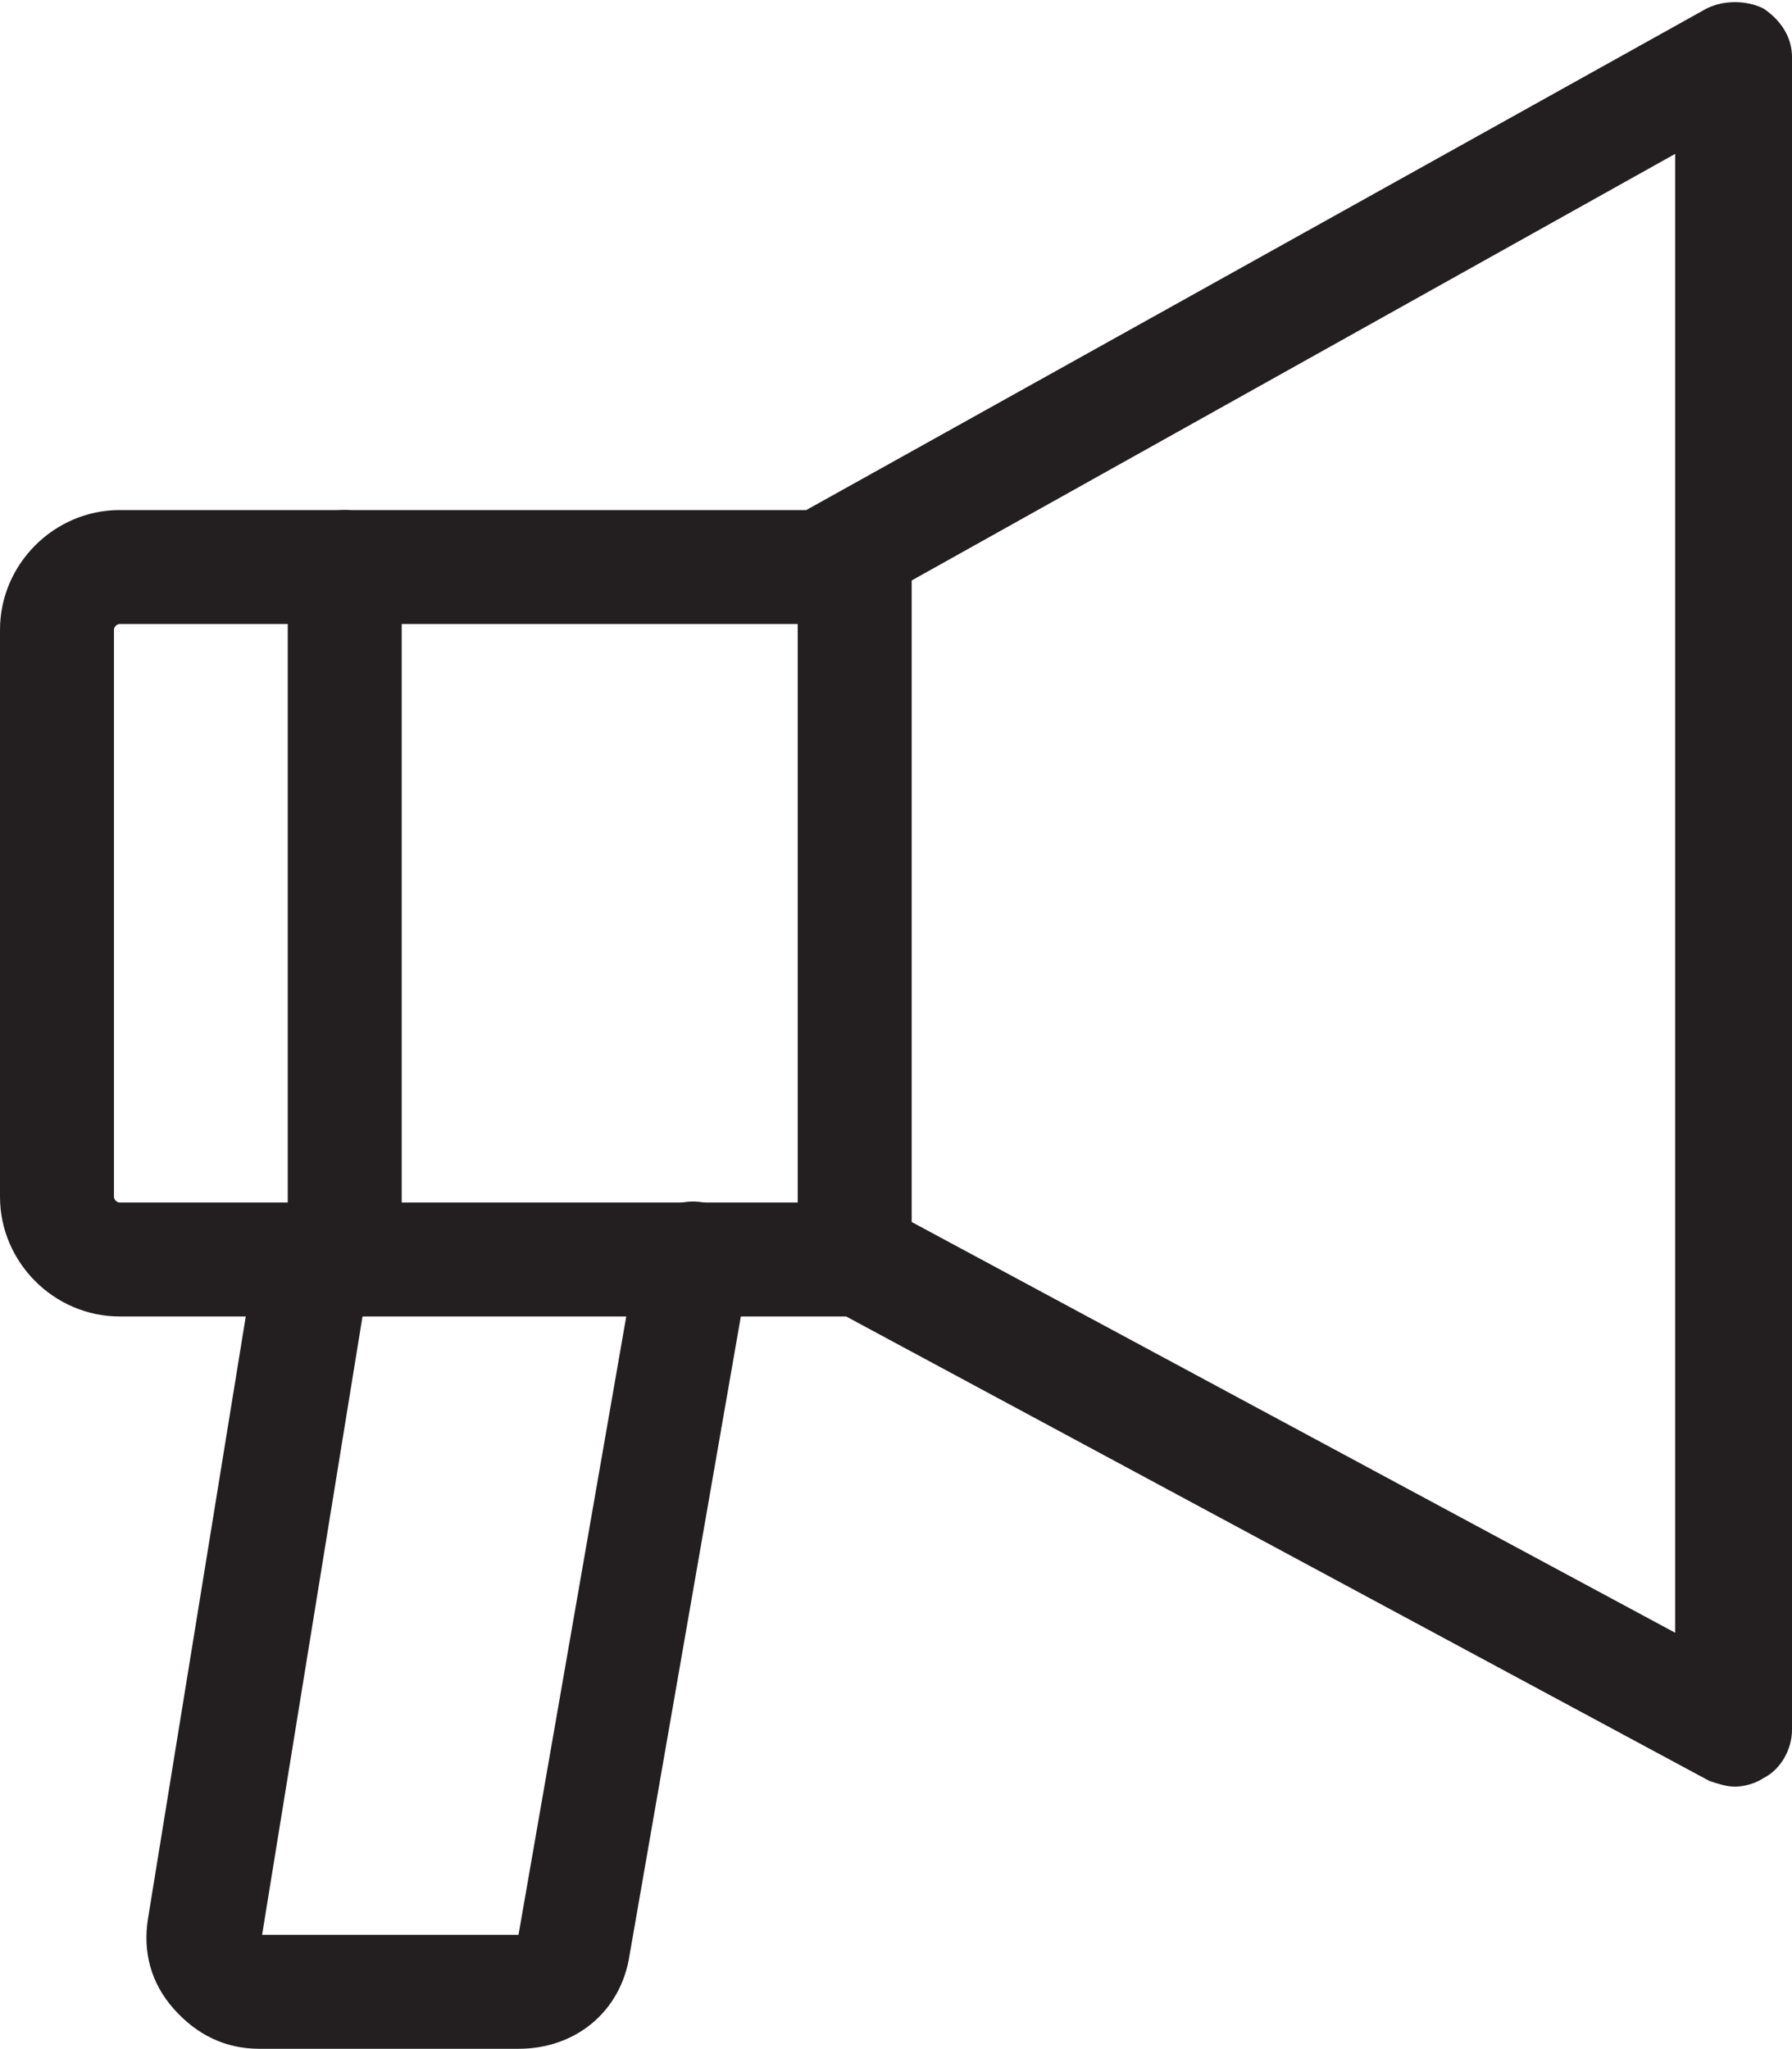 <?xml version="1.0" encoding="utf-8"?>
<!-- Generator: Adobe Illustrator 24.0.1, SVG Export Plug-In . SVG Version: 6.00 Build 0)  -->
<svg version="1.1" id="Layer_1" xmlns="http://www.w3.org/2000/svg" xmlns:xlink="http://www.w3.org/1999/xlink" x="0px" y="0px"
	 viewBox="0 0 62.9 71.9" style="enable-background:new 0 0 62.9 71.9;" xml:space="preserve">
<style type="text/css">
	.st0{fill:#231F20;}
</style>
<g>
	<path class="st0" d="M60.9,62.7c-0.3,0-0.6-0.1-0.9-0.2L29.7,46.2H4.2C1.9,46.2,0,44.3,0,42V22.1c0-2.3,1.9-4.2,4.2-4.2h24.1
		L59.9,0.3c0.6-0.3,1.4-0.3,2,0c0.6,0.4,1,1,1,1.7v58.7c0,0.7-0.4,1.4-1,1.7C61.6,62.6,61.2,62.7,60.9,62.7z M4.2,21.9
		C4.1,21.9,4,22,4,22.1V42c0,0.1,0.1,0.2,0.2,0.2h26c0.3,0,0.7,0.1,0.9,0.2l27.7,14.9V5.4l-29,16.2c-0.3,0.2-0.6,0.3-1,0.3H4.2z"/>
</g>
<g>
	<path class="st0" d="M12.1,46.2c-1.1,0-2-0.9-2-2V19.9c0-1.1,0.9-2,2-2s2,0.9,2,2v24.3C14.1,45.3,13.2,46.2,12.1,46.2z"/>
</g>
<g>
	<path class="st0" d="M30,46.2c-1.1,0-2-0.9-2-2V19.9c0-1.1,0.9-2,2-2s2,0.9,2,2v24.3C32,45.3,31.1,46.2,30,46.2z"/>
</g>
<g>
	<path class="st0" d="M18.2,71.9H9.1c-1.2,0-2.2-0.5-3-1.4s-1.1-2-0.9-3.2L9,43.9c0.2-1.1,1.2-1.8,2.3-1.7c1.1,0.2,1.8,1.2,1.7,2.3
		L9.2,67.9h9l4.2-24.1c0.2-1.1,1.2-1.8,2.3-1.6c1.1,0.2,1.8,1.2,1.6,2.3l-4.2,24.1C21.8,70.6,20.2,71.9,18.2,71.9z"/>
</g>
</svg>

